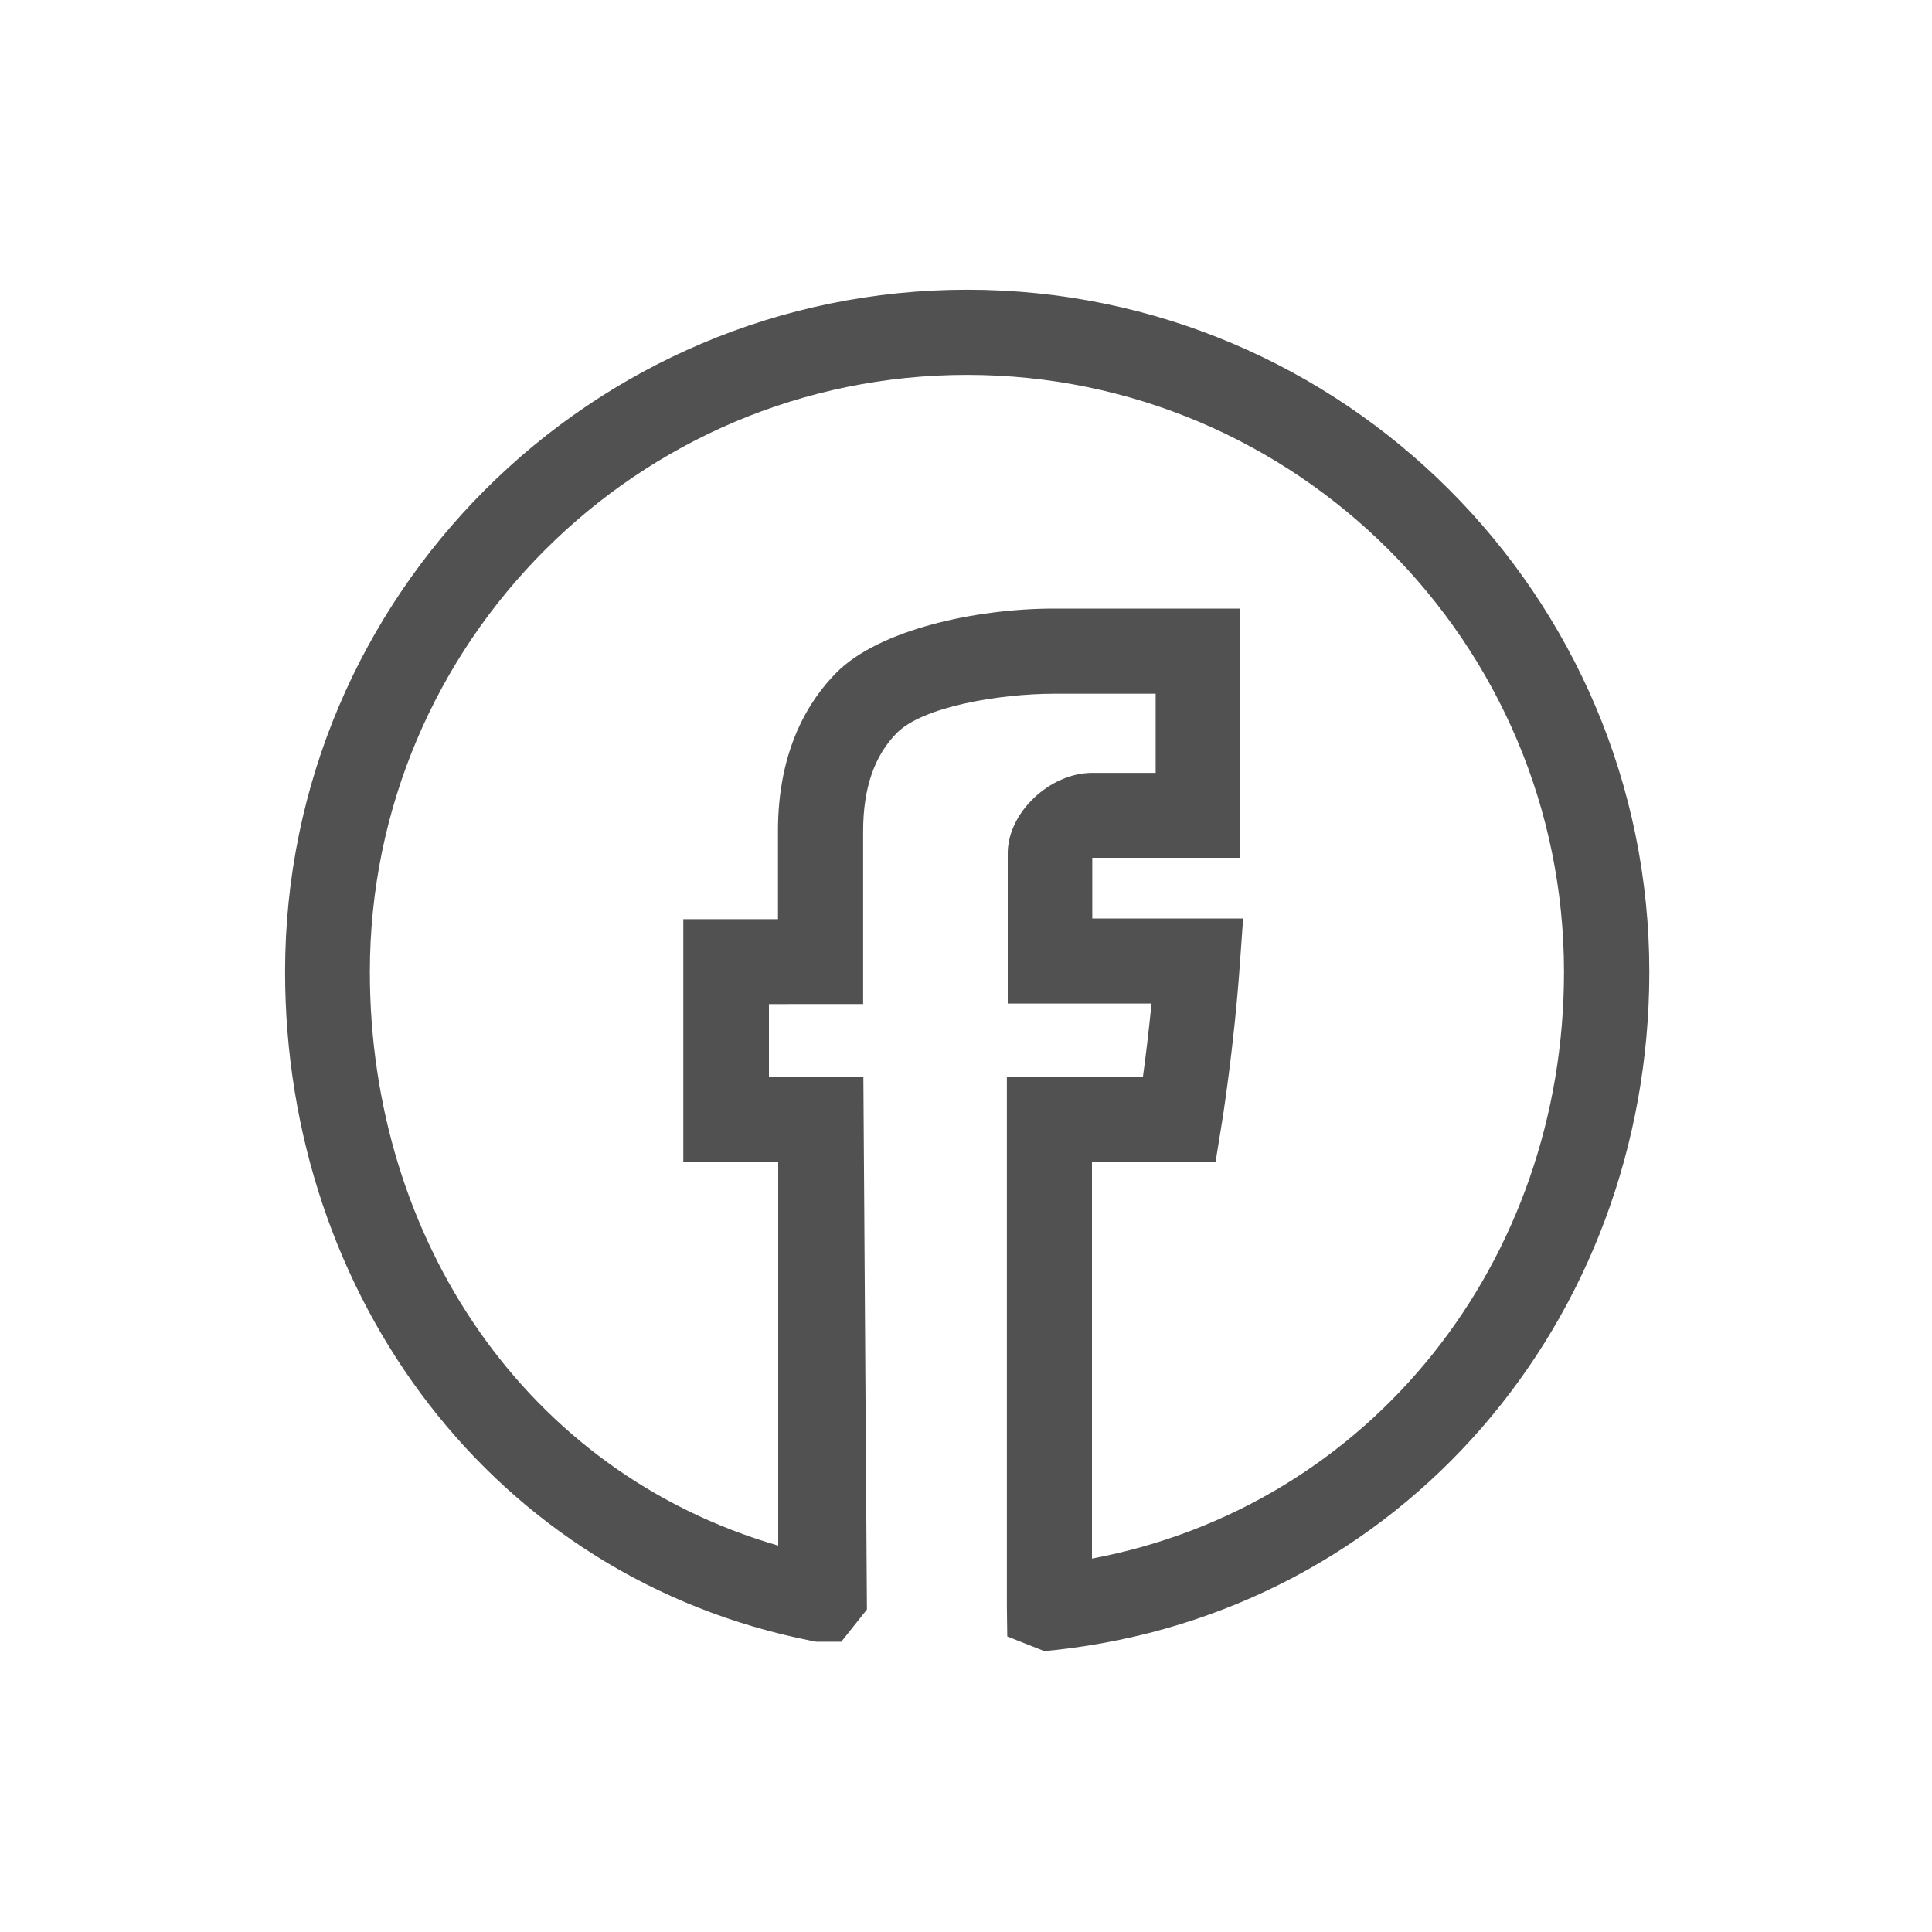 <svg xmlns="http://www.w3.org/2000/svg" width="25" height="25" viewBox="0 0 25 25"><title>Page 1</title><path fill="#515151" d="M13.51 21.364l-.476-.188-.005-.38v-6.86h1.76c.035-.25.074-.582.112-.95H13.04v-1.945c0-.524.543-1.04 1.094-1.04h.82V8.977h-1.312c-.72 0-1.7.17-2.033.504-.295.293-.44.722-.44 1.272v2.24H9.95v.944h1.222l.046 6.89-.332.417h-.324l-.053-.01c-4.118-.81-6.82-4.455-6.82-8.66 0-4.865 3.96-8.825 8.827-8.825 4.865 0 8.826 3.96 8.826 8.826 0 4.516-3.216 8.29-7.695 8.777l-.135.014zm.62-6.326v5.13c3.614-.682 6.108-3.846 6.108-7.59 0-4.26-3.465-7.727-7.726-7.727-4.26 0-7.726 3.466-7.726 7.727 0 3.456 2.02 6.477 5.284 7.422v-4.962H8.842v-3.144h1.225v-1.12c-.006-1.083.41-1.722.758-2.072.547-.55 1.79-.827 2.812-.827h2.412V11.1h-1.915v.785h1.952l-.042.588c-.076 1.083-.232 2.06-.24 2.1l-.075.464h-1.6z"/></svg>